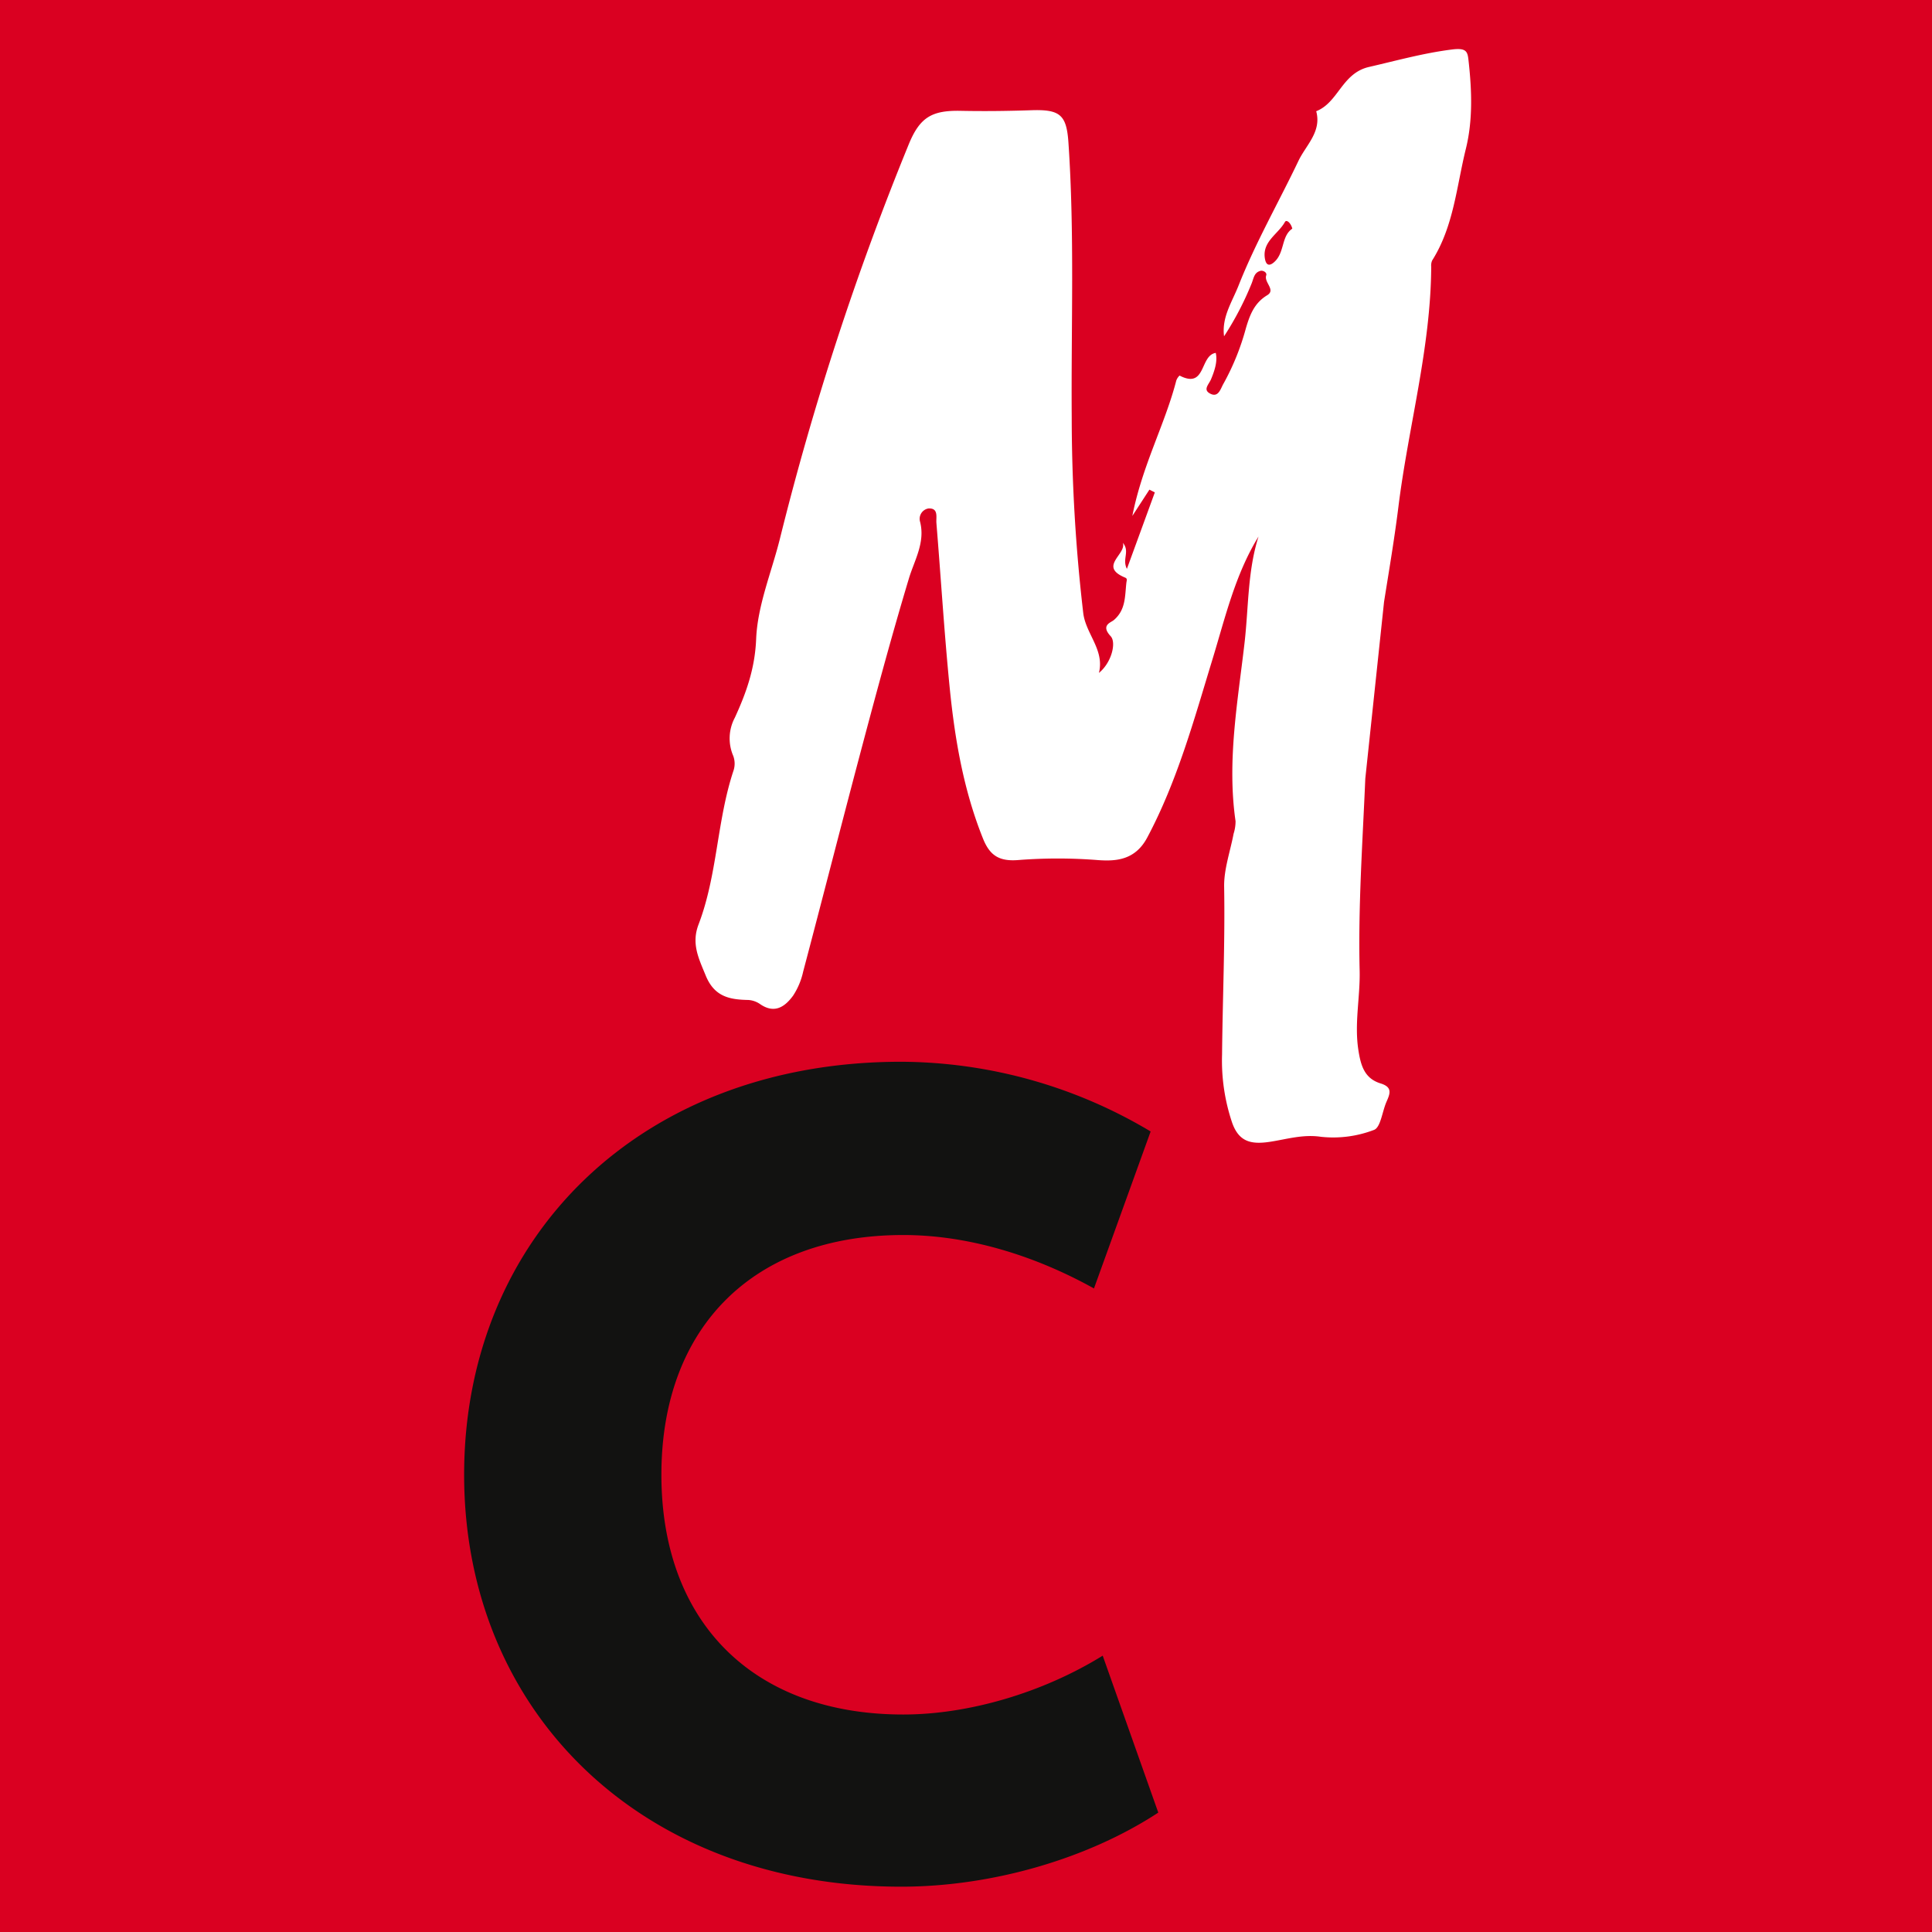 <svg xmlns="http://www.w3.org/2000/svg" xmlns:xlink="http://www.w3.org/1999/xlink" width="512" height="512" viewBox="0 0 512 512">
  <rect x="0" y="0" width="512" height="512" fill="#333333" stroke="none"/>
  <defs>
    <clipPath id="clip-path">
      <rect id="Rechteck_75" data-name="Rechteck 75" width="266.863" height="486.992" fill="none"/>
    </clipPath>
    <clipPath id="clip-Favicon">
      <rect width="512" height="512"/>
    </clipPath>
  </defs>
  <g id="Favicon" clip-path="url(#clip-Favicon)">
    <rect width="512" height="512" fill="#da0021"/>
    <g id="Gruppe_122" data-name="Gruppe 122" transform="translate(-11 0.496)">
      <g id="Gruppe_121" data-name="Gruppe 121" transform="translate(134 12.504)">
        <g id="Gruppe_120" data-name="Gruppe 120" clip-path="url(#clip-path)">
          <path id="Pfad_558" data-name="Pfad 558" d="M115.805,410.088c24.262,0,49.67-7.506,68.152-19.636l-14.73-41.588c-15.875,9.82-35.518,15.595-52.842,15.595-39.559,0-64.108-24.248-64.108-63.534s24.544-63.534,64.1-63.534c17.328,0,34.943,5.485,50.535,14.157l15.019-41.6A129.742,129.742,0,0,0,115.8,191.474C46.787,191.474,0,237.968,0,300.925c0,62.667,46.787,109.161,115.805,109.161" transform="translate(0 76.904)" fill="#121211"/>
          <path id="Pfad_559" data-name="Pfad 559" d="M226.216,146.492c1.333-8.364,2.754-16.727,3.8-25.13,2.631-21.267,8.589-42.079,8.7-63.688a3.252,3.252,0,0,1,.252-1.647c5.71-9.035,6.457-19.6,8.931-29.6,1.857-7.518,1.589-15.3.747-23.005-.28-2.545-.311-3.831-4.414-3.306-7.545.943-14.675,2.943-21.993,4.625-7.231,1.662-8.1,9.415-14,11.732,1.482,5.43-2.715,8.989-4.688,13.121-5.266,11.032-11.374,21.657-15.885,33.062-1.724,4.369-4.516,8.434-3.846,13.466a81.281,81.281,0,0,0,7.34-14.095c.561-1.49.678-2.77,2.243-3.232.762-.223,1.847.432,1.589,1.166-.655,1.894,2.631,3.853.241,5.288-3.447,2.08-4.611,5.3-5.639,8.774a65.031,65.031,0,0,1-5.939,14.668c-.755,1.287-1.318,3.831-3.581,2.589-1.912-1.046-.28-2.4.306-3.807.928-2.243,1.762-4.726,1.233-6.951-4.292.676-2.5,9.681-9.589,6.006a3.4,3.4,0,0,0-.866,1.32c-3.018,11.67-8.986,22.405-11.646,35.882,2.076-3.2,3.3-5.078,4.523-6.966.478.241.96.484,1.435.725q-3.694,10.134-7.4,20.265c-1.333-2.632.873-4.609-1.076-6.9,1.03,3.047-6.561,6.247.608,9.219.663.28.4.765.329,1.357-.406,3.542-.126,7.195-3.347,9.918-.781.655-3.527,1.341-.812,4.26,1.542,1.667.249,7-3.113,9.72,1.521-6.124-3.47-10.291-4.159-15.86a450.734,450.734,0,0,1-3.054-51.9c-.179-24.278.781-48.57-.873-72.832-.509-7.364-2.255-8.785-9.939-8.521-6.2.21-12.4.28-18.583.157-7.685-.164-10.846,1.724-13.771,8.816A758.332,758.332,0,0,0,66.081,129.9c-2.215,8.816-5.9,17.56-6.265,26.445-.311,7.747-2.589,14.193-5.646,20.845a11.681,11.681,0,0,0-.444,10.079,5.873,5.873,0,0,1,.1,3.918c-4.439,13.3-4.251,27.663-9.268,40.788-1.962,5.124.031,9,1.888,13.543,2.286,5.607,6.281,6.389,11.264,6.484a6.126,6.126,0,0,1,3.159,1.1c3.84,2.653,6.6.678,8.739-2.243a19,19,0,0,0,2.663-6.349c4.906-18.537,9.65-37.118,14.549-55.655,4.307-16.259,8.651-32.508,13.5-48.624,1.428-4.726,4.345-9.455,2.943-14.94a2.786,2.786,0,0,1,1.877-3.465,2.714,2.714,0,0,1,.332-.077c2.746-.154,1.988,2.332,2.114,3.848,1.2,14.588,2.083,29.214,3.535,43.787,1.364,13.607,3.674,27.062,8.83,39.888,1.822,4.519,4.354,6.093,9.531,5.633a135.322,135.322,0,0,1,21.025.038c4.625.314,9.736.046,12.944-5.967,7.956-14.956,12.355-31.065,17.24-47.064,3.412-11.143,6.027-22.585,12.259-32.726-2.925,9.212-2.622,18.846-3.714,28.264-1.811,15.641-4.673,31.306-2.372,47.188a10.959,10.959,0,0,1-.524,3.323c-.882,4.689-2.582,9.391-2.5,14.058.252,14.814-.406,29.6-.552,44.4a51.421,51.421,0,0,0,2.7,18.192c1.762,4.878,4.852,5.736,9.835,5,4.446-.655,8.8-2.067,13.669-1.348a30.162,30.162,0,0,0,14.051-1.822c1.77-.632,2.191-4.89,3.322-7.457.929-2.122,1.682-3.863-1.552-4.86-4.22-1.3-5.242-4.6-5.9-8.847-1.1-7.139.506-14.067.336-21.095-.406-16.977.778-33.9,1.5-50.84ZM197.141,56.424c-1.867,1.672-2.377.063-2.537-1.152-.552-4.359,3.581-6.271,5.337-9.437.429-.774,1.6.272,1.962,1.762-2.963,1.986-1.975,6.316-4.763,8.828" transform="translate(17.571 0)" fill="#fff"/>
        </g>
      </g>
    </g>
  </g>
</svg>
